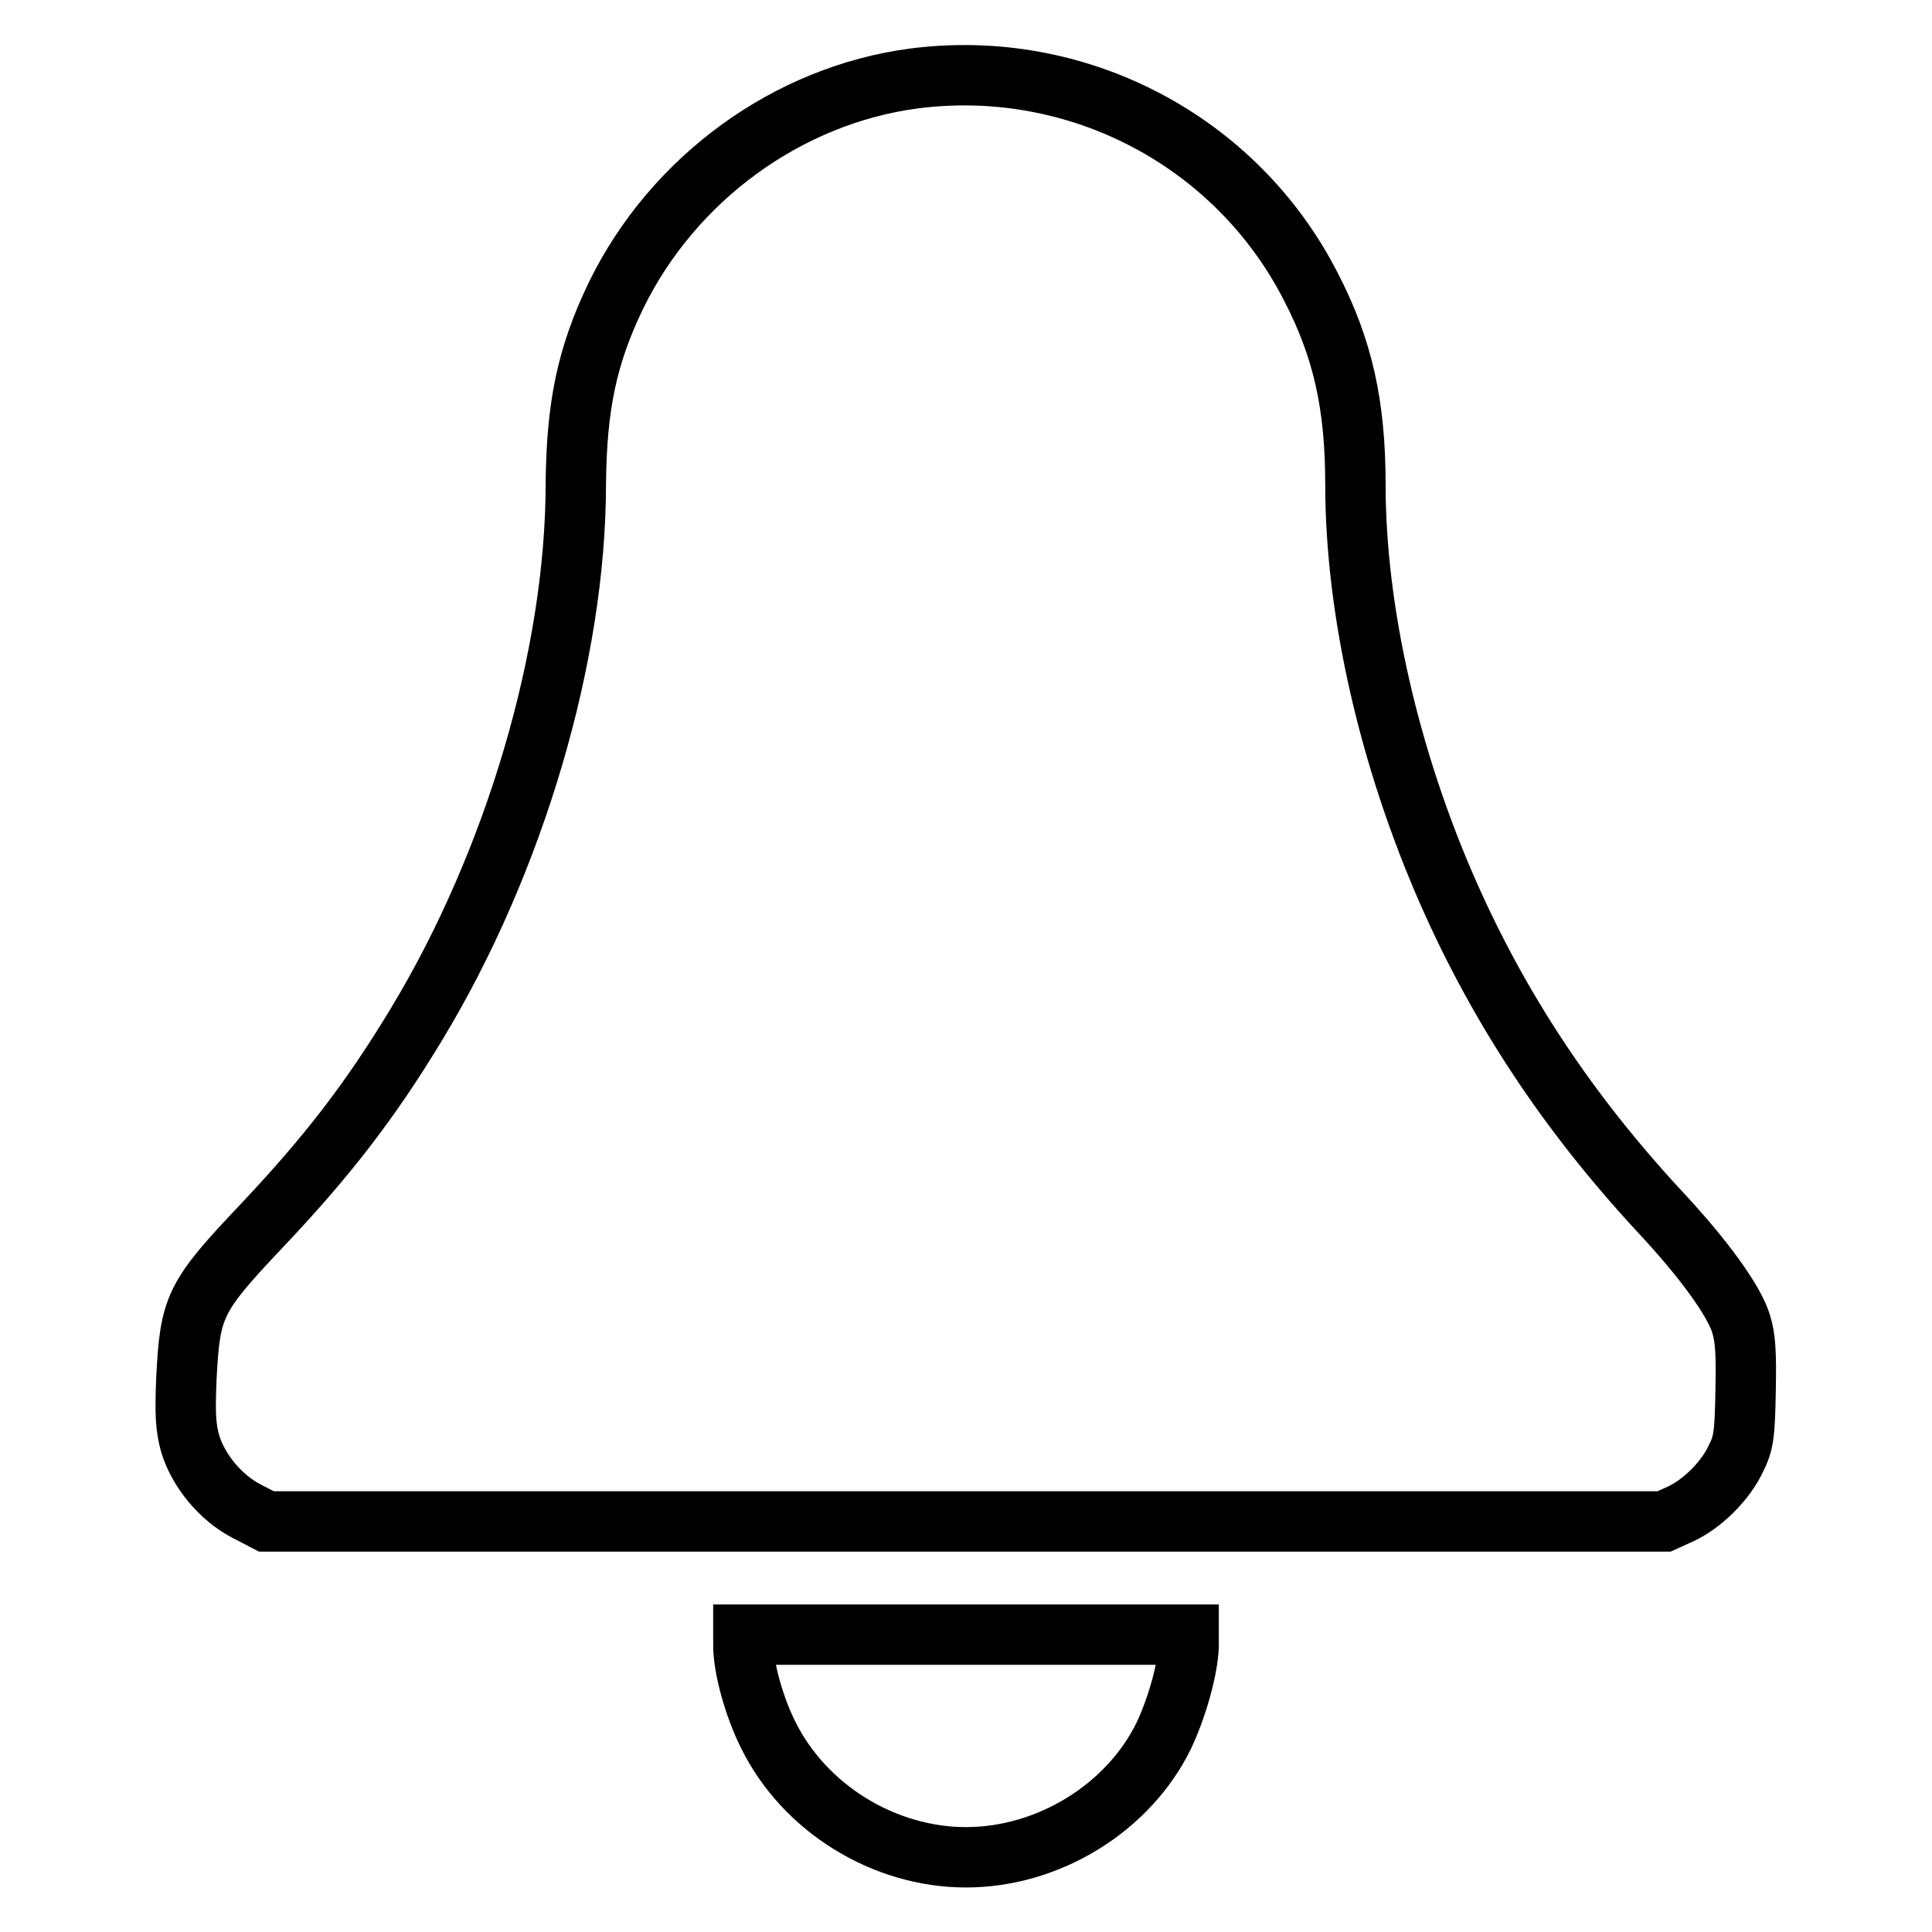 <?xml version="1.0" encoding="utf-8"?>
<!-- Svg Vector Icons : http://www.onlinewebfonts.com/icon -->
<!DOCTYPE svg PUBLIC "-//W3C//DTD SVG 1.1//EN" "http://www.w3.org/Graphics/SVG/1.1/DTD/svg11.dtd">
<svg version="1.1" xmlns="http://www.w3.org/2000/svg" xmlns:xlink="http://www.w3.org/1999/xlink" x="0px" y="0px" viewBox="0 0 256 256" enable-background="new 0 0 256 256" xml:space="preserve">
<g><g><g><path stroke-width="8" fill-opacity="0" stroke="#000000"  d="M121.1,10.4c-16.7,2.2-31.9,13.2-39.5,28.8c-3.8,7.9-5.2,14.5-5.3,24.9c0,22.7-8.1,50.1-21.1,71.6c-6.1,10.1-11.8,17.5-20.5,26.7c-9,9.5-9.5,10.7-10,20.2c-0.2,4.8-0.1,6.5,0.5,8.7c1.1,3.6,4,7.1,7.4,8.9l2.7,1.4H128h92.5l2.2-1c2.8-1.3,5.9-4.3,7.3-7.3c1-2,1.2-3,1.3-8.9c0.1-5,0-7.1-0.6-9c-0.9-3-4.9-8.6-11-15.1c-12-13-21-26.6-27.8-42c-7.8-17.7-12.3-37.3-12.3-54.1c0-10.6-1.7-18.1-5.9-26.2C163.8,18.6,142.7,7.6,121.1,10.4z"/><path stroke-width="8" fill-opacity="0" stroke="#000000"  d="M98.5,218c0,3,1.4,8.1,3.3,11.9c4.8,9.7,15.3,16.2,26.2,16.2c10.9,0,21.5-6.5,26.2-16.1c1.8-3.8,3.2-8.9,3.3-11.9v-1.5H128H98.5V218z"/></g></g></g>
</svg>